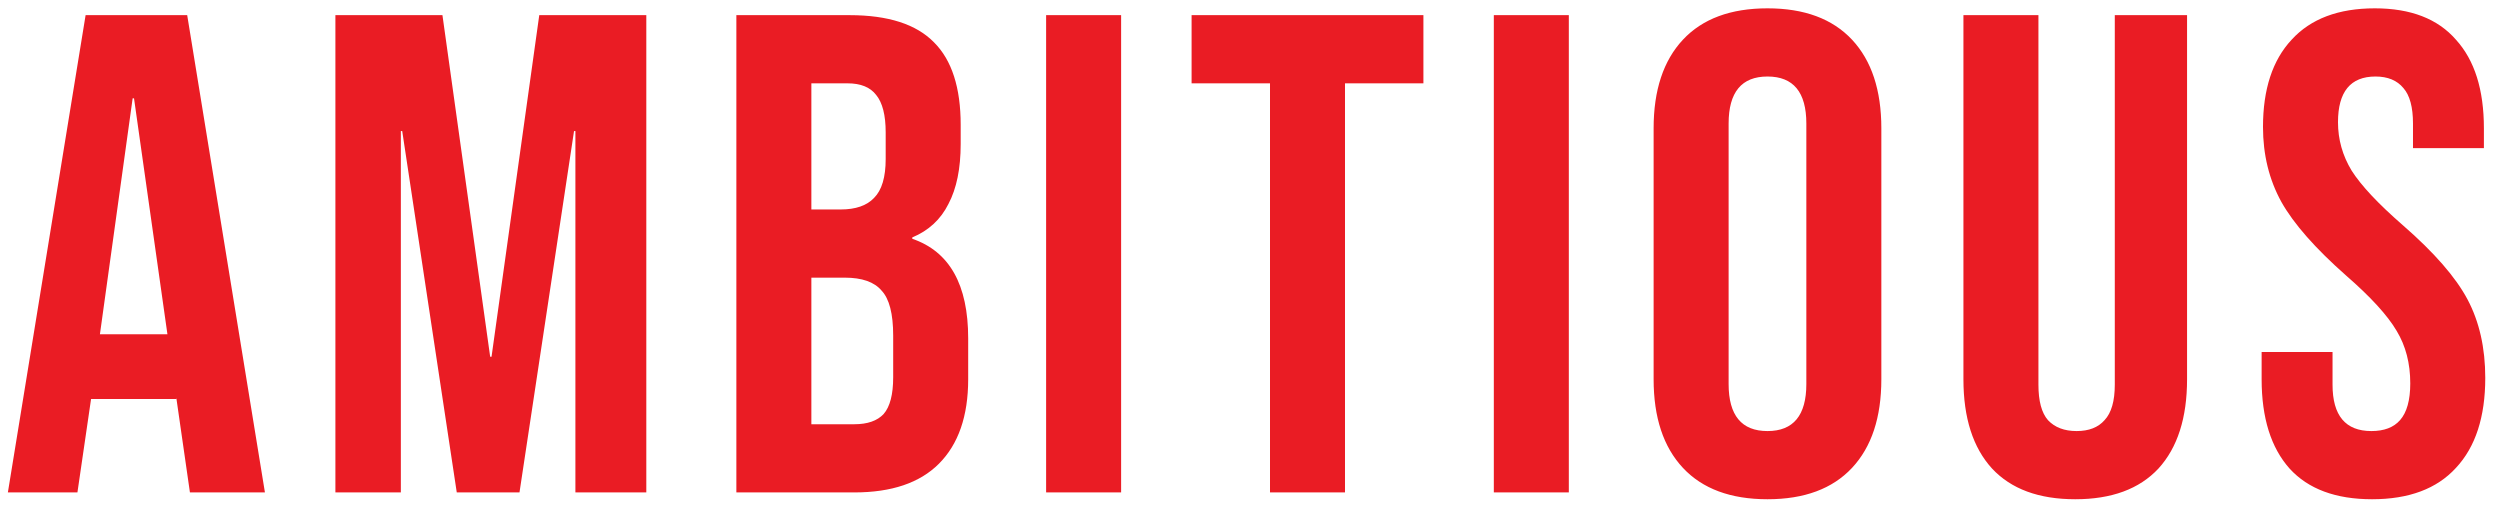 <svg width="132" height="27" viewBox="0 0 132 27" fill="none" xmlns="http://www.w3.org/2000/svg">
<path d="M4.52 0.8H9.884L13.988 26H10.028L9.308 20.996V21.068H4.808L4.088 26H0.416L4.52 0.8ZM8.84 17.648L7.076 5.192H7.004L5.276 17.648H8.84ZM17.709 0.8H23.361L25.881 18.836H25.953L28.473 0.8H34.125V26H30.381V6.92H30.309L27.429 26H24.117L21.237 6.92H21.165V26H17.709V0.8ZM38.88 0.8H44.856C46.896 0.8 48.384 1.28 49.32 2.24C50.256 3.176 50.724 4.628 50.724 6.596V7.604C50.724 8.9 50.508 9.956 50.076 10.772C49.668 11.588 49.032 12.176 48.168 12.536V12.608C50.136 13.28 51.12 15.032 51.12 17.864V20.024C51.12 21.968 50.604 23.456 49.572 24.488C48.564 25.496 47.076 26 45.108 26H38.88V0.8ZM44.388 11.06C45.18 11.06 45.768 10.856 46.152 10.448C46.56 10.04 46.764 9.356 46.764 8.396V6.992C46.764 6.08 46.596 5.42 46.26 5.012C45.948 4.604 45.444 4.4 44.748 4.4H42.84V11.06H44.388ZM45.108 22.4C45.804 22.4 46.32 22.22 46.656 21.86C46.992 21.476 47.16 20.828 47.16 19.916V17.72C47.16 16.568 46.956 15.776 46.548 15.344C46.164 14.888 45.516 14.66 44.604 14.66H42.84V22.4H45.108ZM55.235 0.8H59.195V26H55.235V0.8ZM67.056 4.4H62.916V0.8H75.156V4.4H71.016V26H67.056V4.4ZM78.874 0.8H82.834V26H78.874V0.8ZM93.323 26.36C91.379 26.36 89.891 25.808 88.859 24.704C87.827 23.6 87.311 22.04 87.311 20.024V6.776C87.311 4.76 87.827 3.2 88.859 2.096C89.891 0.992 91.379 0.44 93.323 0.44C95.267 0.44 96.755 0.992 97.787 2.096C98.819 3.2 99.335 4.76 99.335 6.776V20.024C99.335 22.04 98.819 23.6 97.787 24.704C96.755 25.808 95.267 26.36 93.323 26.36ZM93.323 22.76C94.691 22.76 95.375 21.932 95.375 20.276V6.524C95.375 4.868 94.691 4.04 93.323 4.04C91.955 4.04 91.271 4.868 91.271 6.524V20.276C91.271 21.932 91.955 22.76 93.323 22.76ZM109.573 26.36C107.653 26.36 106.189 25.82 105.181 24.74C104.173 23.636 103.669 22.064 103.669 20.024V0.8H107.629V20.312C107.629 21.176 107.797 21.8 108.133 22.184C108.493 22.568 108.997 22.76 109.645 22.76C110.293 22.76 110.785 22.568 111.121 22.184C111.481 21.8 111.661 21.176 111.661 20.312V0.8H115.477V20.024C115.477 22.064 114.973 23.636 113.965 24.74C112.957 25.82 111.493 26.36 109.573 26.36ZM125.246 26.36C123.326 26.36 121.874 25.82 120.89 24.74C119.906 23.636 119.414 22.064 119.414 20.024V18.584H123.158V20.312C123.158 21.944 123.842 22.76 125.21 22.76C125.882 22.76 126.386 22.568 126.722 22.184C127.082 21.776 127.262 21.128 127.262 20.24C127.262 19.184 127.022 18.26 126.542 17.468C126.062 16.652 125.174 15.68 123.878 14.552C122.246 13.112 121.106 11.816 120.458 10.664C119.81 9.488 119.486 8.168 119.486 6.704C119.486 4.712 119.99 3.176 120.998 2.096C122.006 0.992 123.47 0.44 125.39 0.44C127.286 0.44 128.714 0.992 129.674 2.096C130.658 3.176 131.15 4.736 131.15 6.776V7.82H127.406V6.524C127.406 5.66 127.238 5.036 126.902 4.652C126.566 4.244 126.074 4.04 125.426 4.04C124.106 4.04 123.446 4.844 123.446 6.452C123.446 7.364 123.686 8.216 124.166 9.008C124.67 9.8 125.57 10.76 126.866 11.888C128.522 13.328 129.662 14.636 130.286 15.812C130.91 16.988 131.222 18.368 131.222 19.952C131.222 22.016 130.706 23.6 129.674 24.704C128.666 25.808 127.19 26.36 125.246 26.36Z" fill="#EA1C24"/>
</svg>
